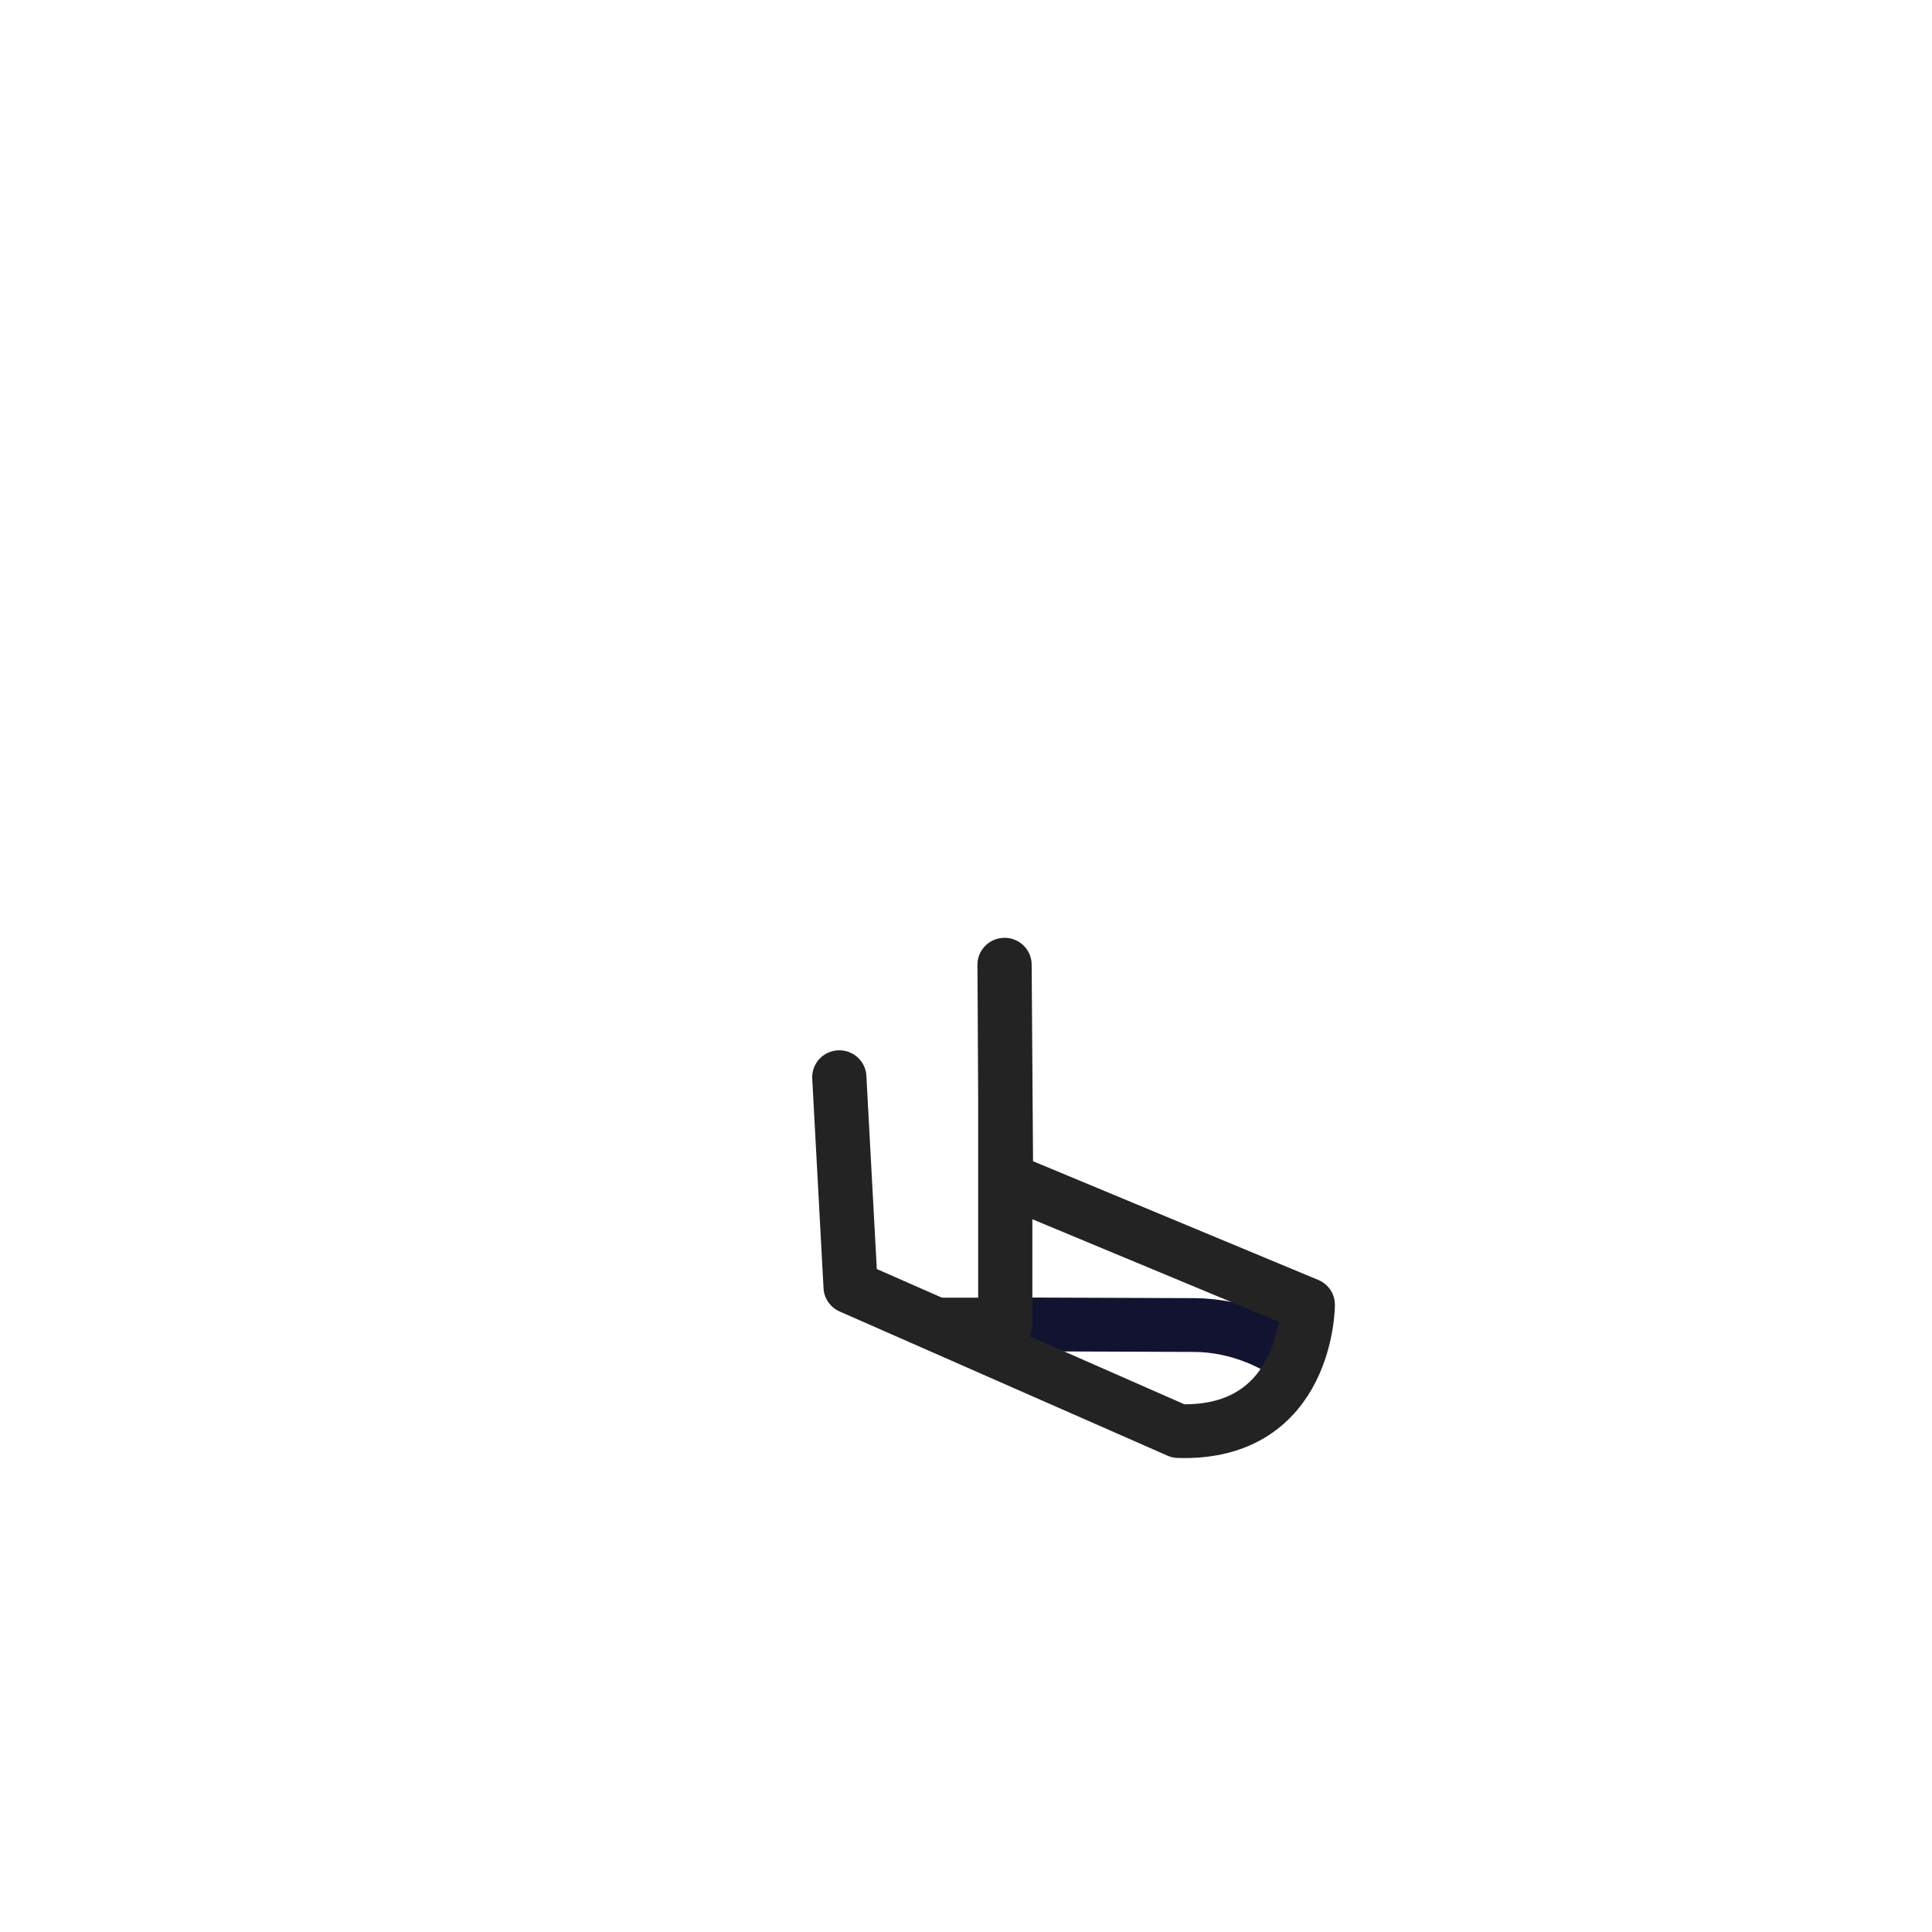 <svg xmlns="http://www.w3.org/2000/svg" xmlns:xlink="http://www.w3.org/1999/xlink" viewBox="0 0 430 430" width="430" height="430" preserveAspectRatio="xMidYMid meet" style="width: 100%; height: 100%; transform: translate3d(0px, 0px, 0px); content-visibility: visible;"><defs><clipPath id="__lottie_element_798"><rect width="430" height="430" x="0" y="0"/></clipPath><clipPath id="__lottie_element_800"><path d="M0,0 L430,0 L430,430 L0,430z"/></clipPath><clipPath id="__lottie_element_805"><path d="M0,0 L430,0 L430,430 L0,430z"/></clipPath><g id="__lottie_element_808"><g transform="matrix(0.589,0.804,-0.811,0.584,232.267,277.585)" opacity="1" style="display: block;"><g opacity="1" transform="matrix(1,0,0,1,0,0)"><path fill="rgb(255,255,255)" fill-opacity="1" d=" M-56.291,-30.17 C-56.291,-30.17 -17.231,-2.216 -17.231,-2.216 C-17.231,-2.216 44.905,-39.896 44.905,-39.896 C44.905,-39.896 68.585,-22.712 50.923,-0.026 C50.923,-0.026 -15.603,38.515 -15.603,38.515 C-15.603,38.515 -17.986,39.896 -17.986,39.896 C-17.986,39.896 -26.943,34.094 -26.943,34.094 C-26.943,34.094 -57.468,14.324 -57.468,14.324"/><path stroke-linecap="round" stroke-linejoin="round" fill-opacity="0" class="secondary" stroke="rgb(35,35,35)" stroke-opacity="1" stroke-width="0" d=" M-56.291,-30.17 C-56.291,-30.17 -17.231,-2.216 -17.231,-2.216 C-17.231,-2.216 44.905,-39.896 44.905,-39.896 C44.905,-39.896 68.585,-22.712 50.923,-0.026 C50.923,-0.026 -15.603,38.515 -15.603,38.515 C-15.603,38.515 -17.986,39.896 -17.986,39.896 C-17.986,39.896 -26.943,34.094 -26.943,34.094 C-26.943,34.094 -57.468,14.324 -57.468,14.324"/></g></g></g><filter id="__lottie_element_816" filterUnits="objectBoundingBox" x="0%" y="0%" width="100%" height="100%"><feComponentTransfer in="SourceGraphic"><feFuncA type="table" tableValues="1.0 0.0"/></feComponentTransfer></filter><mask id="__lottie_element_808_2" mask-type="alpha"><g filter="url(#__lottie_element_816)"><rect width="430" height="430" x="0" y="0" fill="#ffffff" opacity="0"/><use xmlns:ns1="http://www.w3.org/1999/xlink" ns1:href="#__lottie_element_808"/></g></mask></defs><g clip-path="url(#__lottie_element_798)"><g clip-path="url(#__lottie_element_800)" transform="matrix(1,0,0,1,0,0)" opacity="1" style="display: block;"><g mask="url(#__lottie_element_808_2)" style="display: block;"><g clip-path="url(#__lottie_element_805)" transform="matrix(1,0,0,1,0,0)" opacity="1"><g transform="matrix(1,0,0,1,215,373.75)" opacity="1" style="display: block;"><g opacity="1" transform="matrix(1,0,0,1,0,0)"><path stroke-linecap="round" stroke-linejoin="round" fill-opacity="0" class="primary" stroke="rgb(18,19,49)" stroke-opacity="1" stroke-width="12.04" d=" M-160.119,0 C-160.119,0 160.119,0 160.119,0"/></g></g><g transform="matrix(1.002,0,0,0.994,200.811,317.826)" opacity="1" style="display: block;"><g opacity="1" transform="matrix(1,0,0,1,0,0)"><path stroke-linecap="round" stroke-linejoin="round" fill-opacity="0" class="primary" stroke="rgb(18,19,49)" stroke-opacity="1" stroke-width="12.04" d=" M57.869,23.202 C57.869,23.202 -7.821,22.933 -7.821,22.933 C-35.575,22.85 -58.332,2.535 -57.861,-23.202 C-57.861,-23.202 -57.861,-23.202 -57.861,-23.202"/></g></g><g transform="matrix(1.002,0,0,0.994,219,334.262)" opacity="1" style="display: block;"><g opacity="1" transform="matrix(1,0,0,1,0,0)"><path stroke-linecap="round" stroke-linejoin="round" fill-opacity="0" class="primary" stroke="rgb(18,19,49)" stroke-opacity="1" stroke-width="12.04" d=" M4.694,-39.744 C4.694,-39.744 46.643,-39.59 46.643,-39.59 C66.422,-39.532 85.466,-22.649 85.383,-1.923 C85.383,-1.923 85.383,-1.858 85.383,-1.858 C85.299,19.353 65.721,39.793 45.428,39.744 C45.428,39.744 -85.383,39.509 -85.383,39.509 C-85.383,39.509 -80.427,7.429 -45.81,6.324 C-45.81,6.324 39.719,6.659 39.719,6.659"/></g></g><g transform="matrix(1.002,0,0,0.994,195.289,96.89)" opacity="1" style="display: block;"><g opacity="1" transform="matrix(1,0,0,1,0,0)"><path stroke-linecap="round" stroke-linejoin="round" fill-opacity="0" class="primary" stroke="rgb(18,19,49)" stroke-opacity="1" stroke-width="12.04" d=" M-17.241,32.514 C-17.241,32.514 13.608,40.179 13.608,40.179 C16.969,41.014 20.403,38.948 21.238,35.587 C21.238,35.587 32.596,-10.13 32.596,-10.13 C35.388,-21.367 28.478,-32.846 17.241,-35.638 C17.241,-35.638 0.712,-39.745 0.712,-39.745 C-10.525,-42.537 -22.004,-35.627 -24.796,-24.39 C-24.796,-24.39 -32.596,7.007 -32.596,7.007 C-35.388,18.244 -28.478,29.722 -17.241,32.514z M30.963,-4.177 C30.963,-4.177 -26.338,-18.823 -26.338,-18.823"/></g></g><g transform="matrix(1.002,0,0,0.994,183.255,227.219)" opacity="1" style="display: block;"><g opacity="1" transform="matrix(1,0,0,1,0,0)"><path stroke-linecap="round" stroke-linejoin="round" fill-opacity="0" class="secondary" stroke="rgb(35,35,35)" stroke-opacity="1" stroke-width="12.04" d=" M-40.401,67.993 C-40.401,67.993 40.401,67.993 40.401,67.993 C40.401,67.993 40.401,-27.592 40.401,-27.592 C40.401,-49.905 22.313,-67.993 0,-67.993 C0,-67.993 0,-67.993 0,-67.993 C-22.313,-67.993 -40.401,-49.905 -40.401,-27.592 C-40.401,-27.592 -40.401,67.993 -40.401,67.993z"/></g></g></g></g><g transform="matrix(0.589,0.804,-0.811,0.584,232.267,277.585)" opacity="1" style="display: block;"><g opacity="1" transform="matrix(1,0,0,1,0,0)"><path stroke-linecap="round" stroke-linejoin="round" fill-opacity="0" class="secondary" stroke="rgb(35,35,35)" stroke-opacity="1" stroke-width="12.04" d=" M-56.291,-30.17 C-56.291,-30.17 -17.231,-2.216 -17.231,-2.216 C-17.231,-2.216 44.905,-39.896 44.905,-39.896 C44.905,-39.896 68.585,-22.712 50.923,-0.026 C50.923,-0.026 -15.603,38.515 -15.603,38.515 C-15.603,38.515 -17.986,39.896 -17.986,39.896 C-17.986,39.896 -26.943,34.094 -26.943,34.094 C-26.943,34.094 -57.468,14.324 -57.468,14.324"/></g></g></g></g></svg>